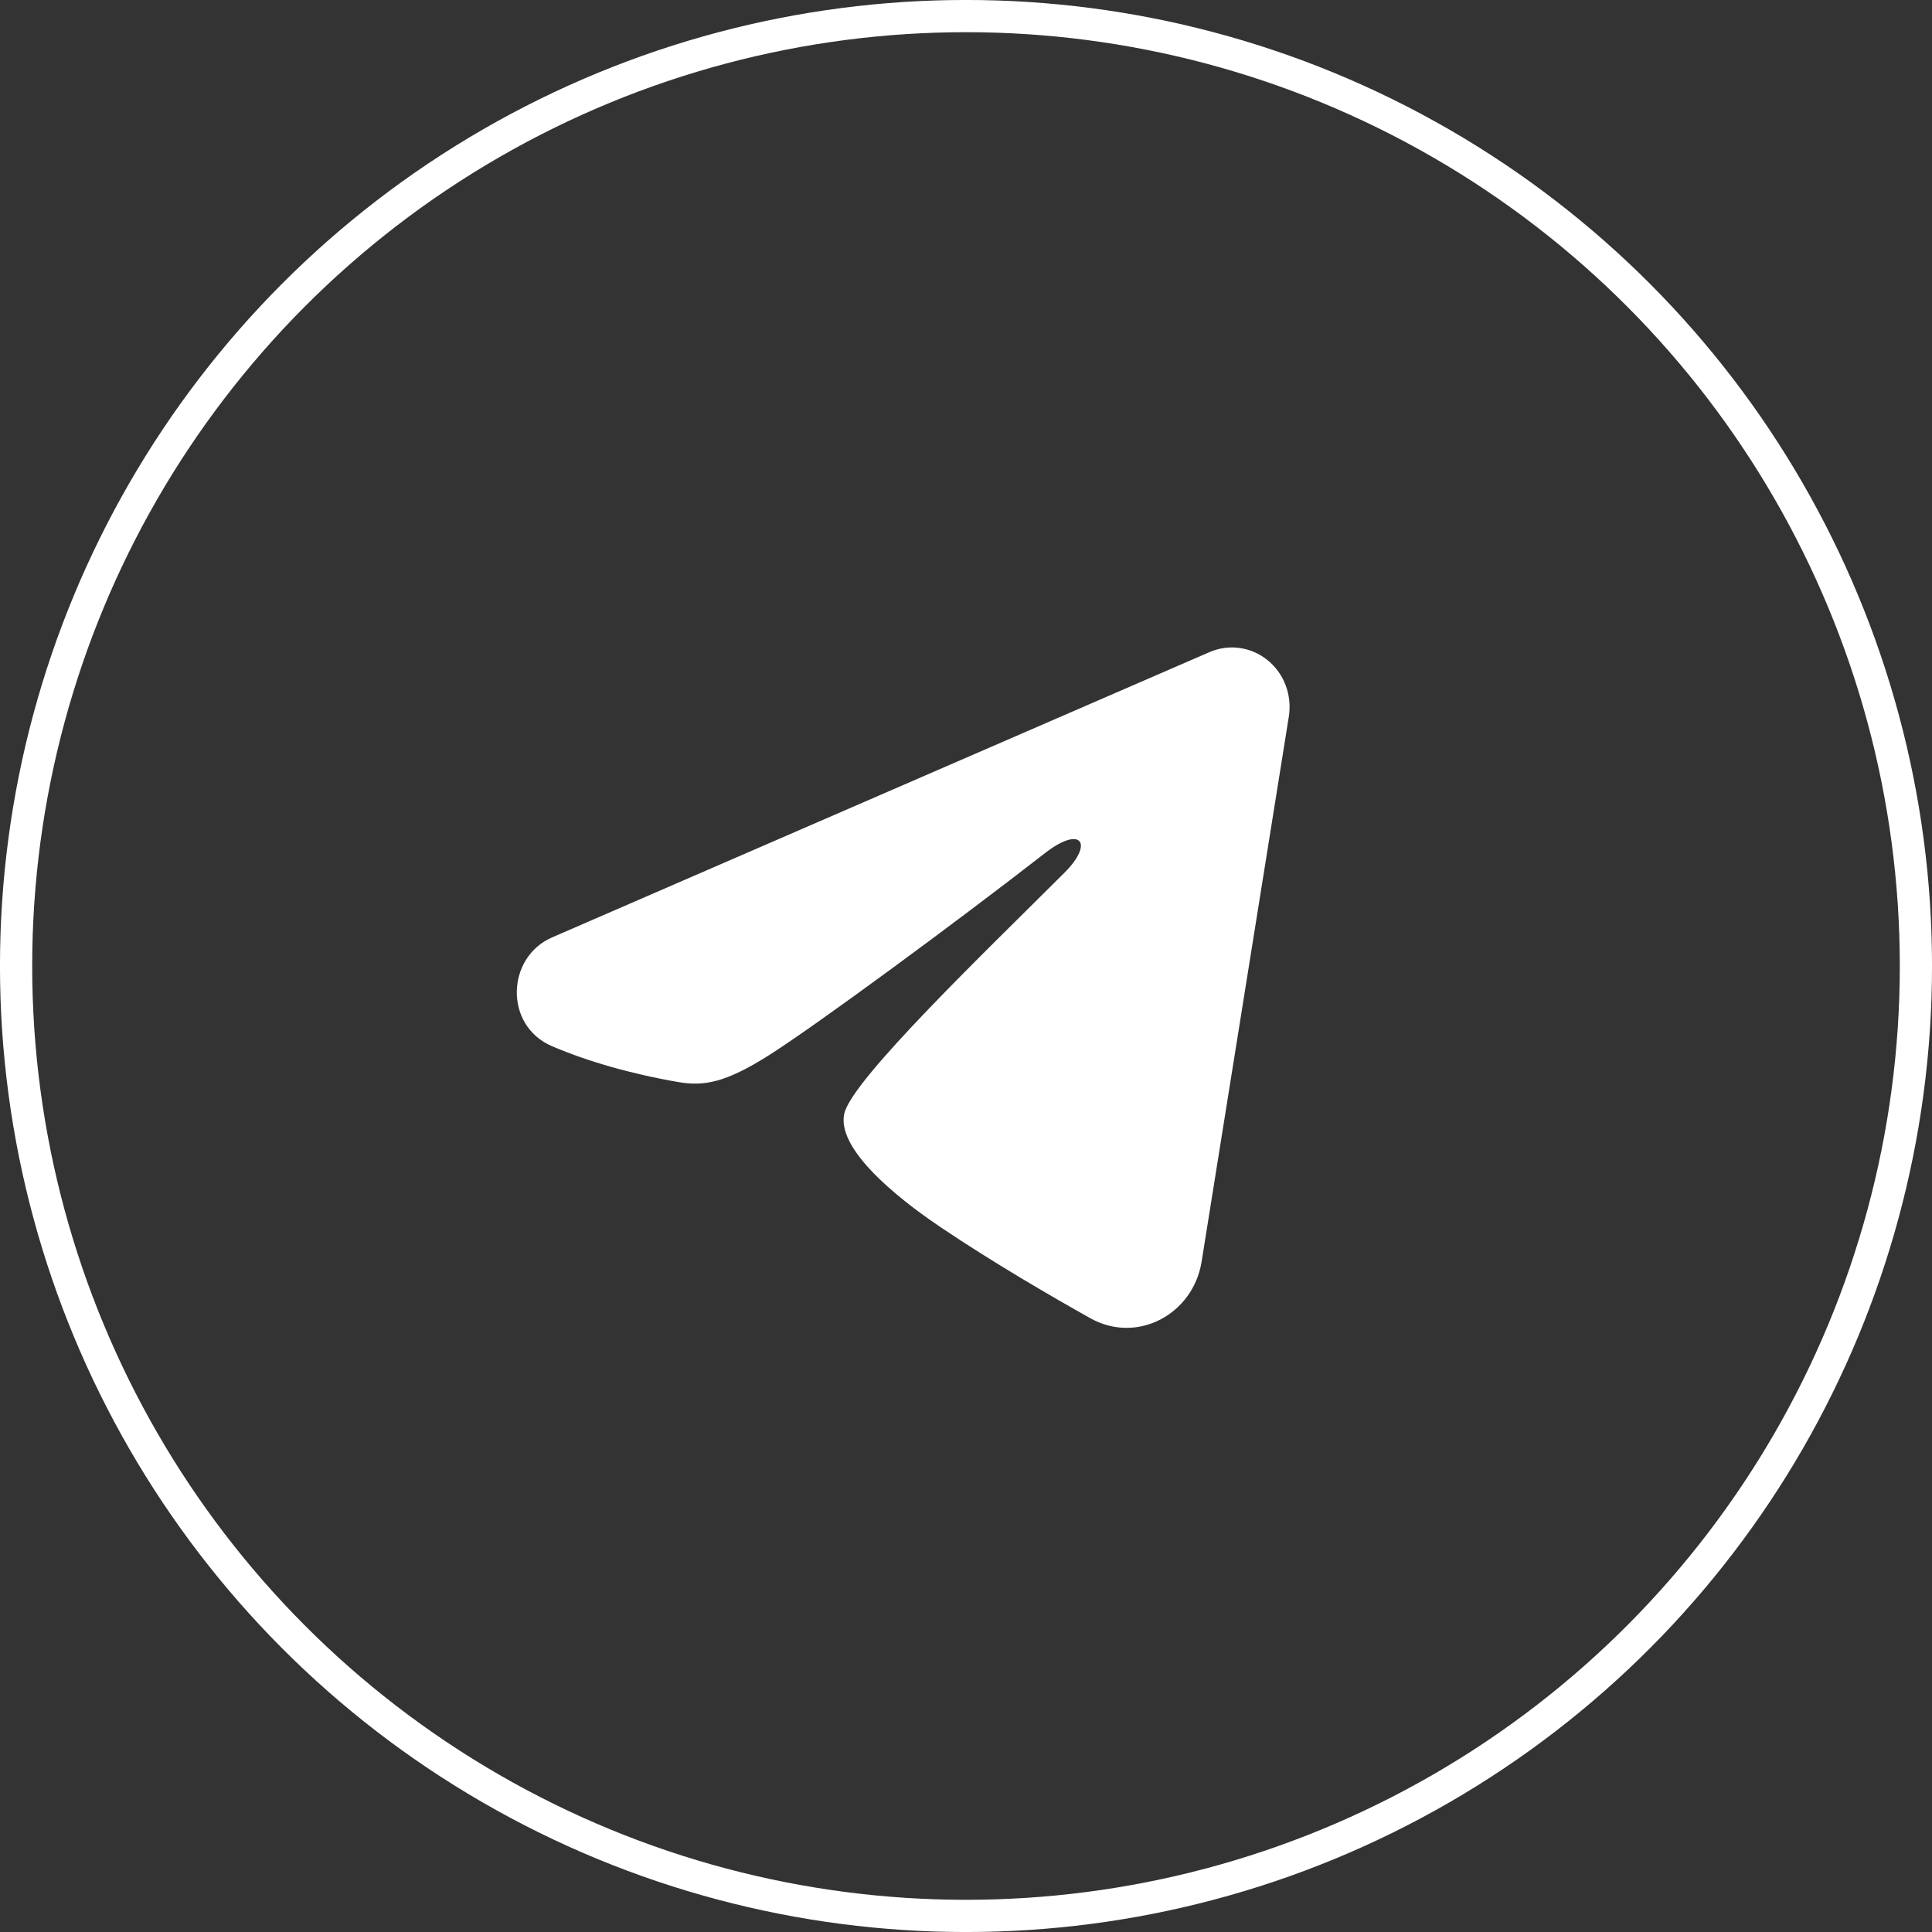 <?xml version="1.0" encoding="UTF-8"?> <svg xmlns="http://www.w3.org/2000/svg" width="40" height="40" viewBox="0 0 40 40" fill="none"><rect x="0" y="0" width="40" height="40" fill="#333333" stroke="none"/><circle cx="20" cy="20" r="19.667" stroke="white" stroke-width="0.667"></circle><path fill-rule="evenodd" clip-rule="evenodd" d="M25.042 13.501C25.239 13.416 25.454 13.386 25.666 13.416C25.877 13.445 26.077 13.533 26.245 13.669C26.413 13.805 26.542 13.985 26.619 14.19C26.696 14.396 26.718 14.618 26.684 14.835L24.878 26.122C24.703 27.211 23.544 27.835 22.575 27.293C21.765 26.839 20.561 26.14 19.479 25.411C18.937 25.046 17.279 23.877 17.483 23.045C17.658 22.333 20.444 19.66 22.036 18.071C22.661 17.447 22.376 17.087 21.638 17.661C19.806 19.087 16.863 21.255 15.891 21.866C15.033 22.404 14.585 22.496 14.05 22.404C13.074 22.236 12.169 21.977 11.43 21.661C10.432 21.235 10.481 19.82 11.43 19.408L25.042 13.501Z" fill="white"></path></svg> 